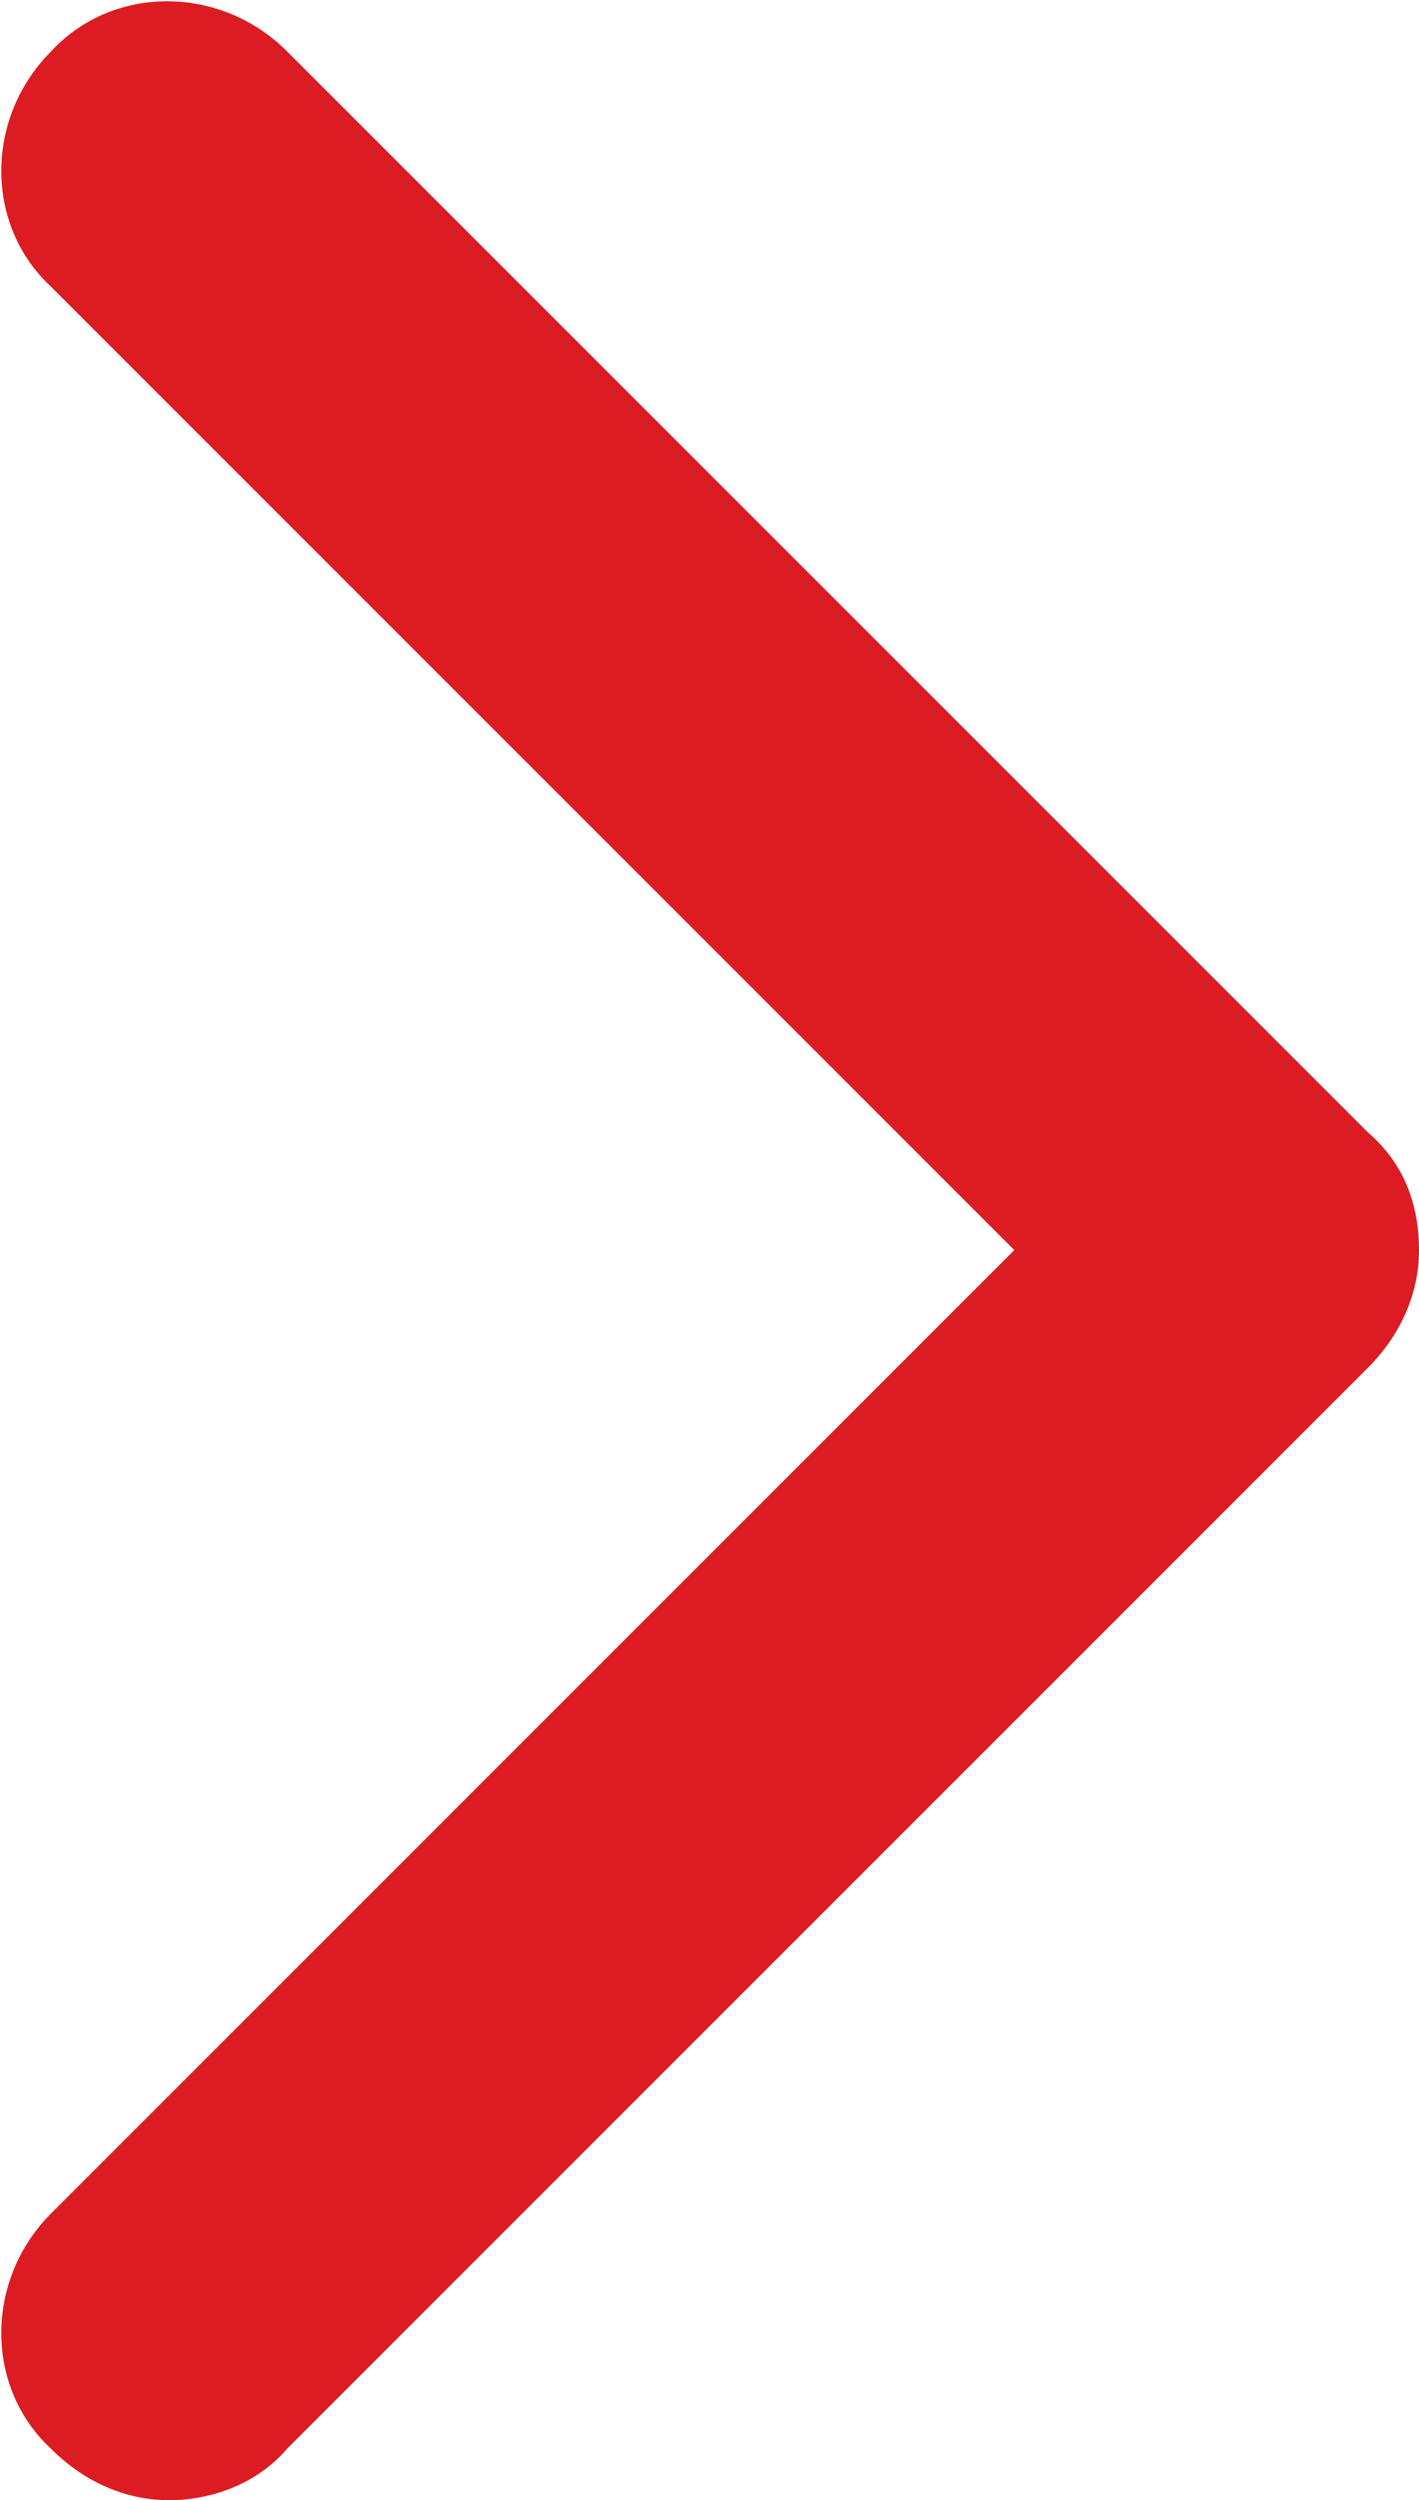 <?xml version="1.0" encoding="utf-8"?>
<!-- Generator: Adobe Illustrator 19.0.0, SVG Export Plug-In . SVG Version: 6.00 Build 0)  -->
<svg version="1.1" xmlns="http://www.w3.org/2000/svg" xmlns:xlink="http://www.w3.org/1999/xlink" x="0px" y="0px"
	 viewBox="0 0 27.7 48.8" style="enable-background:new 0 0 27.7 48.8;" xml:space="preserve">
<style type="text/css">
	.st0{fill:#DC1C22;}
</style>
<path class="st0" d="M1,47.8c0.6,0.6,1.4,1,2.3,1c0.8,0,1.7-0.3,2.3-1l21.1-21.1c0.6-0.6,1-1.4,1-2.3c0-0.9-0.3-1.7-1-2.3L5.6,1
	C4.3-0.3,2.2-0.3,1,1c-1.3,1.3-1.3,3.4,0,4.6l18.8,18.8L1,43.2C-0.3,44.5-0.3,46.6,1,47.8"/>
</svg>
